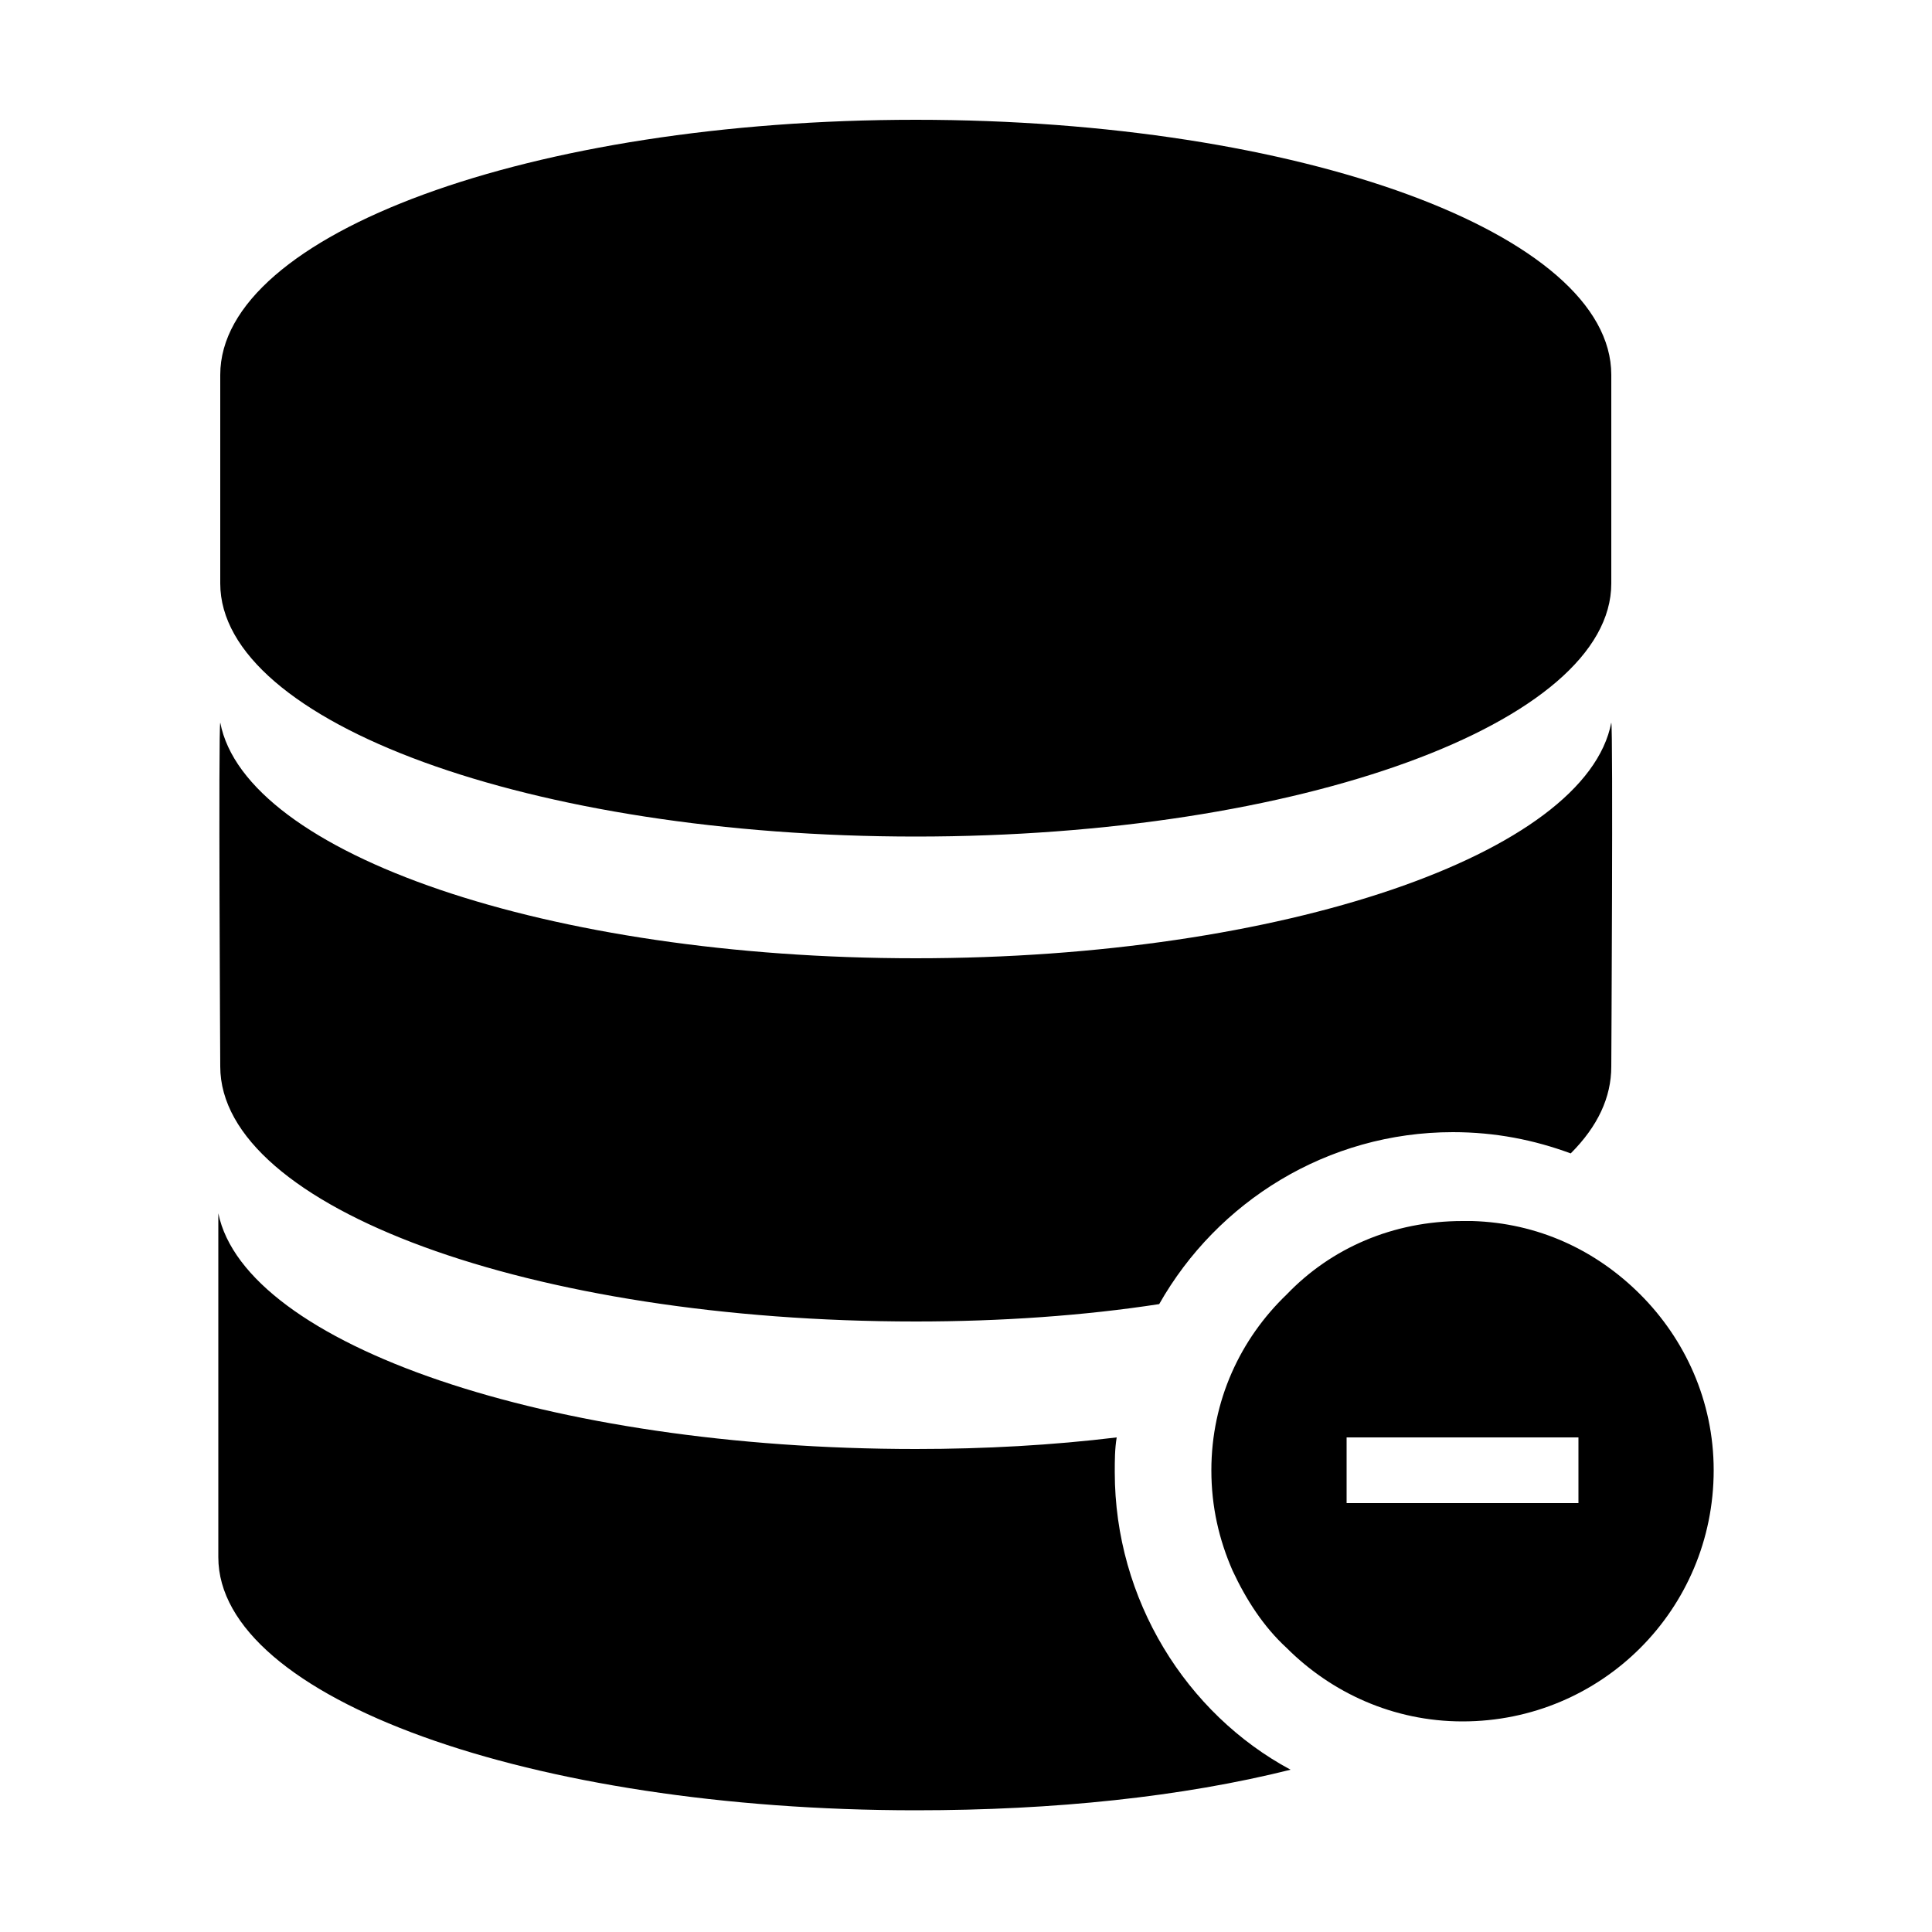 <svg width="64" height="64" viewBox="0 0 1000 1000" xmlns="http://www.w3.org/2000/svg"><path d="M849 670c-23-23-53-37-87-38h-5c-36 0-68 14-91 38-24 23-39 55-39 91 0 19 4 36 11 52 7 15 16 29 28 40 23 23 55 38 91 38 72 0 130-58 130-130 0-36-15-68-38-91zm-32 108H697v-34h120v34zM474 433c199 0 360-59 360-131V194c0-73-161-132-360-132s-360 59-360 132v108c0 72 161 131 360 131zm0 251c44 0 87-3 126-9 30-53 87-89 152-89 22 0 42 4 61 11 14-14 21-29 21-45 0 0 1-175 0-178-13 68-170 122-360 122s-347-54-360-122c-1 3 0 178 0 178 0 73 161 132 360 132zm103 78c0-6 0-12 1-18-33 4-68 6-104 6-190 0-347-54-361-122v178c0 73 162 131 361 131 72 0 138-7 194-21-54-29-91-88-91-154z"/></svg>